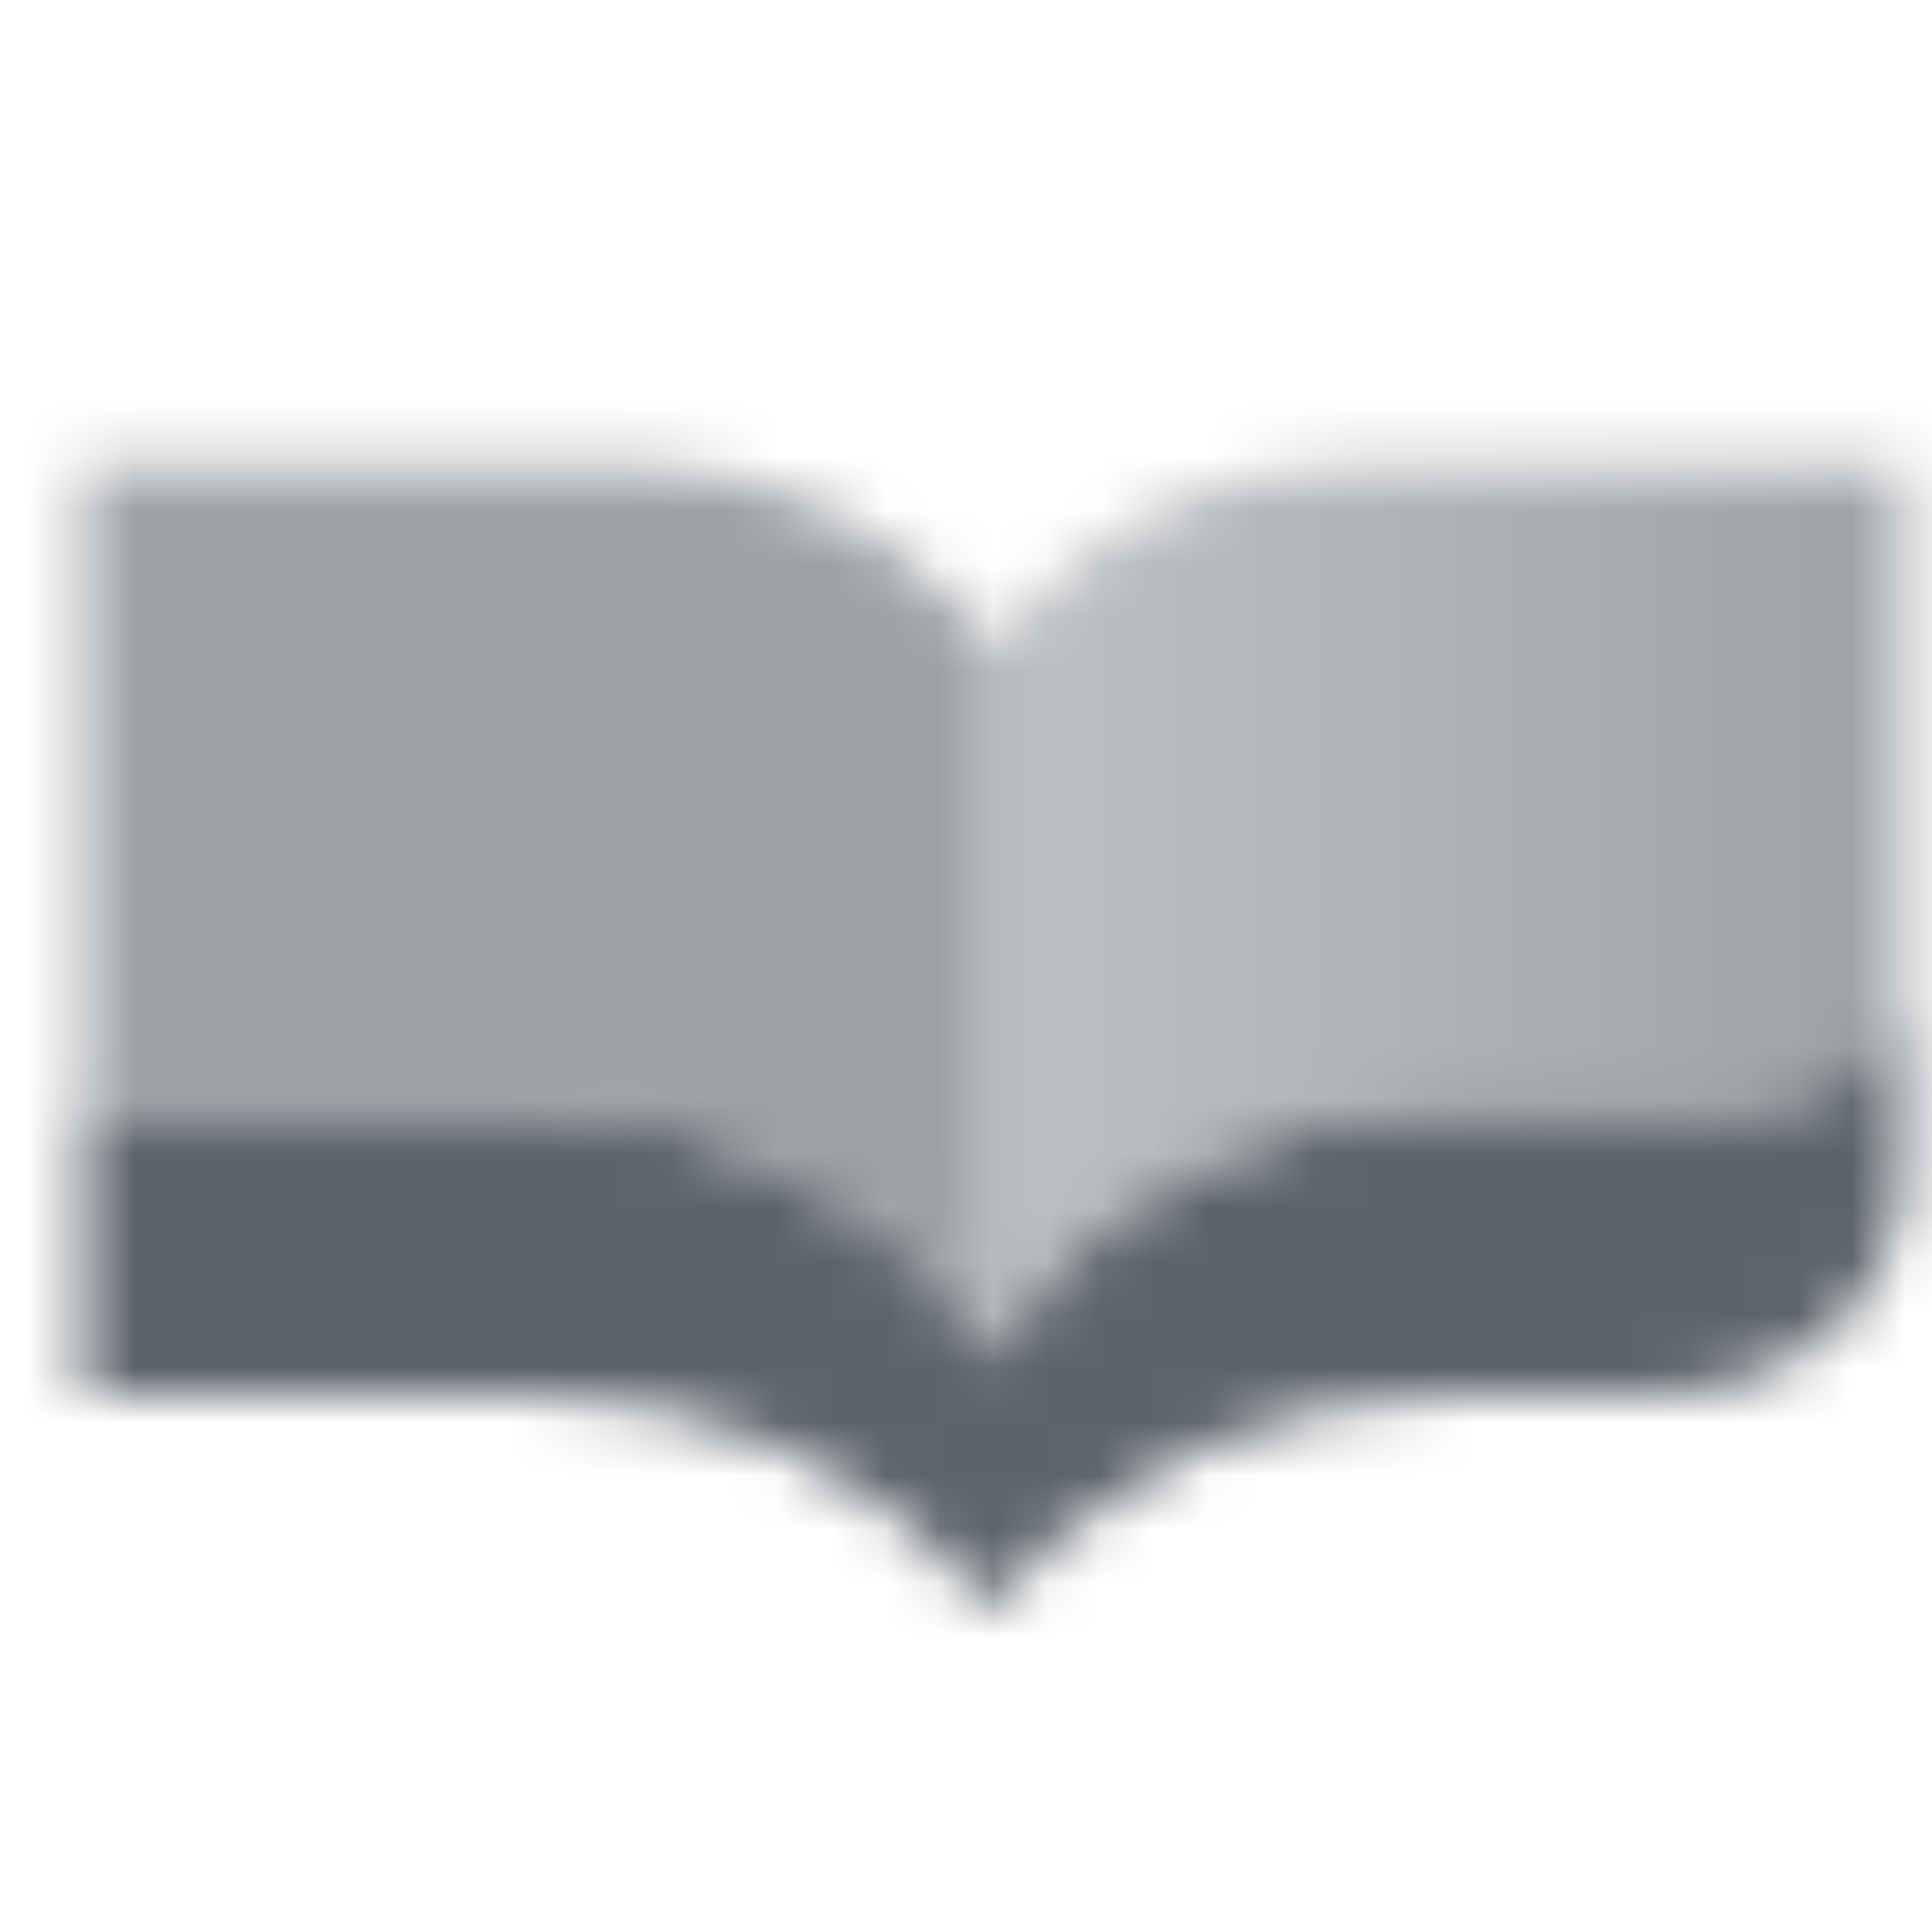<svg width="36" height="36" viewBox="0 0 36 36" fill="none" xmlns="http://www.w3.org/2000/svg">
<g clip-path="url(#clip0_450_3260)">
<mask id="mask0_450_3260" style="mask-type:alpha" maskUnits="userSpaceOnUse" x="1" y="8" width="35" height="22">
<path d="M19.269 11.168L18.5 12V25.333L18.92 24.697C20.567 22.205 23.632 20.666 26.951 20.666H33.917C34.768 20.666 35.458 20.07 35.458 19.333V8.666H25.288C22.947 8.666 20.732 9.587 19.269 11.168Z" fill="url(#paint0_linear_450_3260)"/>
<path opacity="0.6" d="M17.731 11.168L18.5 12V25.333L18.08 24.697C16.433 22.205 13.368 20.666 10.049 20.666H1.542V8.666H11.712C14.053 8.666 16.268 9.587 17.731 11.168Z" fill="black"/>
<path d="M10.046 20.667H1.539V26H9.855C13.328 26 16.571 27.501 18.497 30C20.424 27.501 23.667 26 27.139 26H30.831C33.385 26 35.456 24.209 35.456 22V19.334C34.685 20 33.914 20.667 32.372 20.667L26.949 20.667C23.629 20.667 20.564 22.205 18.918 24.698L18.497 25.334L18.077 24.698C16.43 22.205 13.366 20.667 10.046 20.667Z" fill="black"/>
</mask>
<g mask="url(#mask0_450_3260)">
<path d="M0 2H37V34H0V2Z" fill="#5C636B"/>
</g>
</g>
<defs>
<linearGradient id="paint0_linear_450_3260" x1="35.458" y1="15.333" x2="18.5" y2="15.333" gradientUnits="userSpaceOnUse">
<stop stop-opacity="0.6"/>
<stop offset="1" stop-opacity="0.4"/>
</linearGradient>
<clipPath id="clip0_450_3260">
<rect width="36" height="36" fill="white"/>
</clipPath>
</defs>
</svg>
